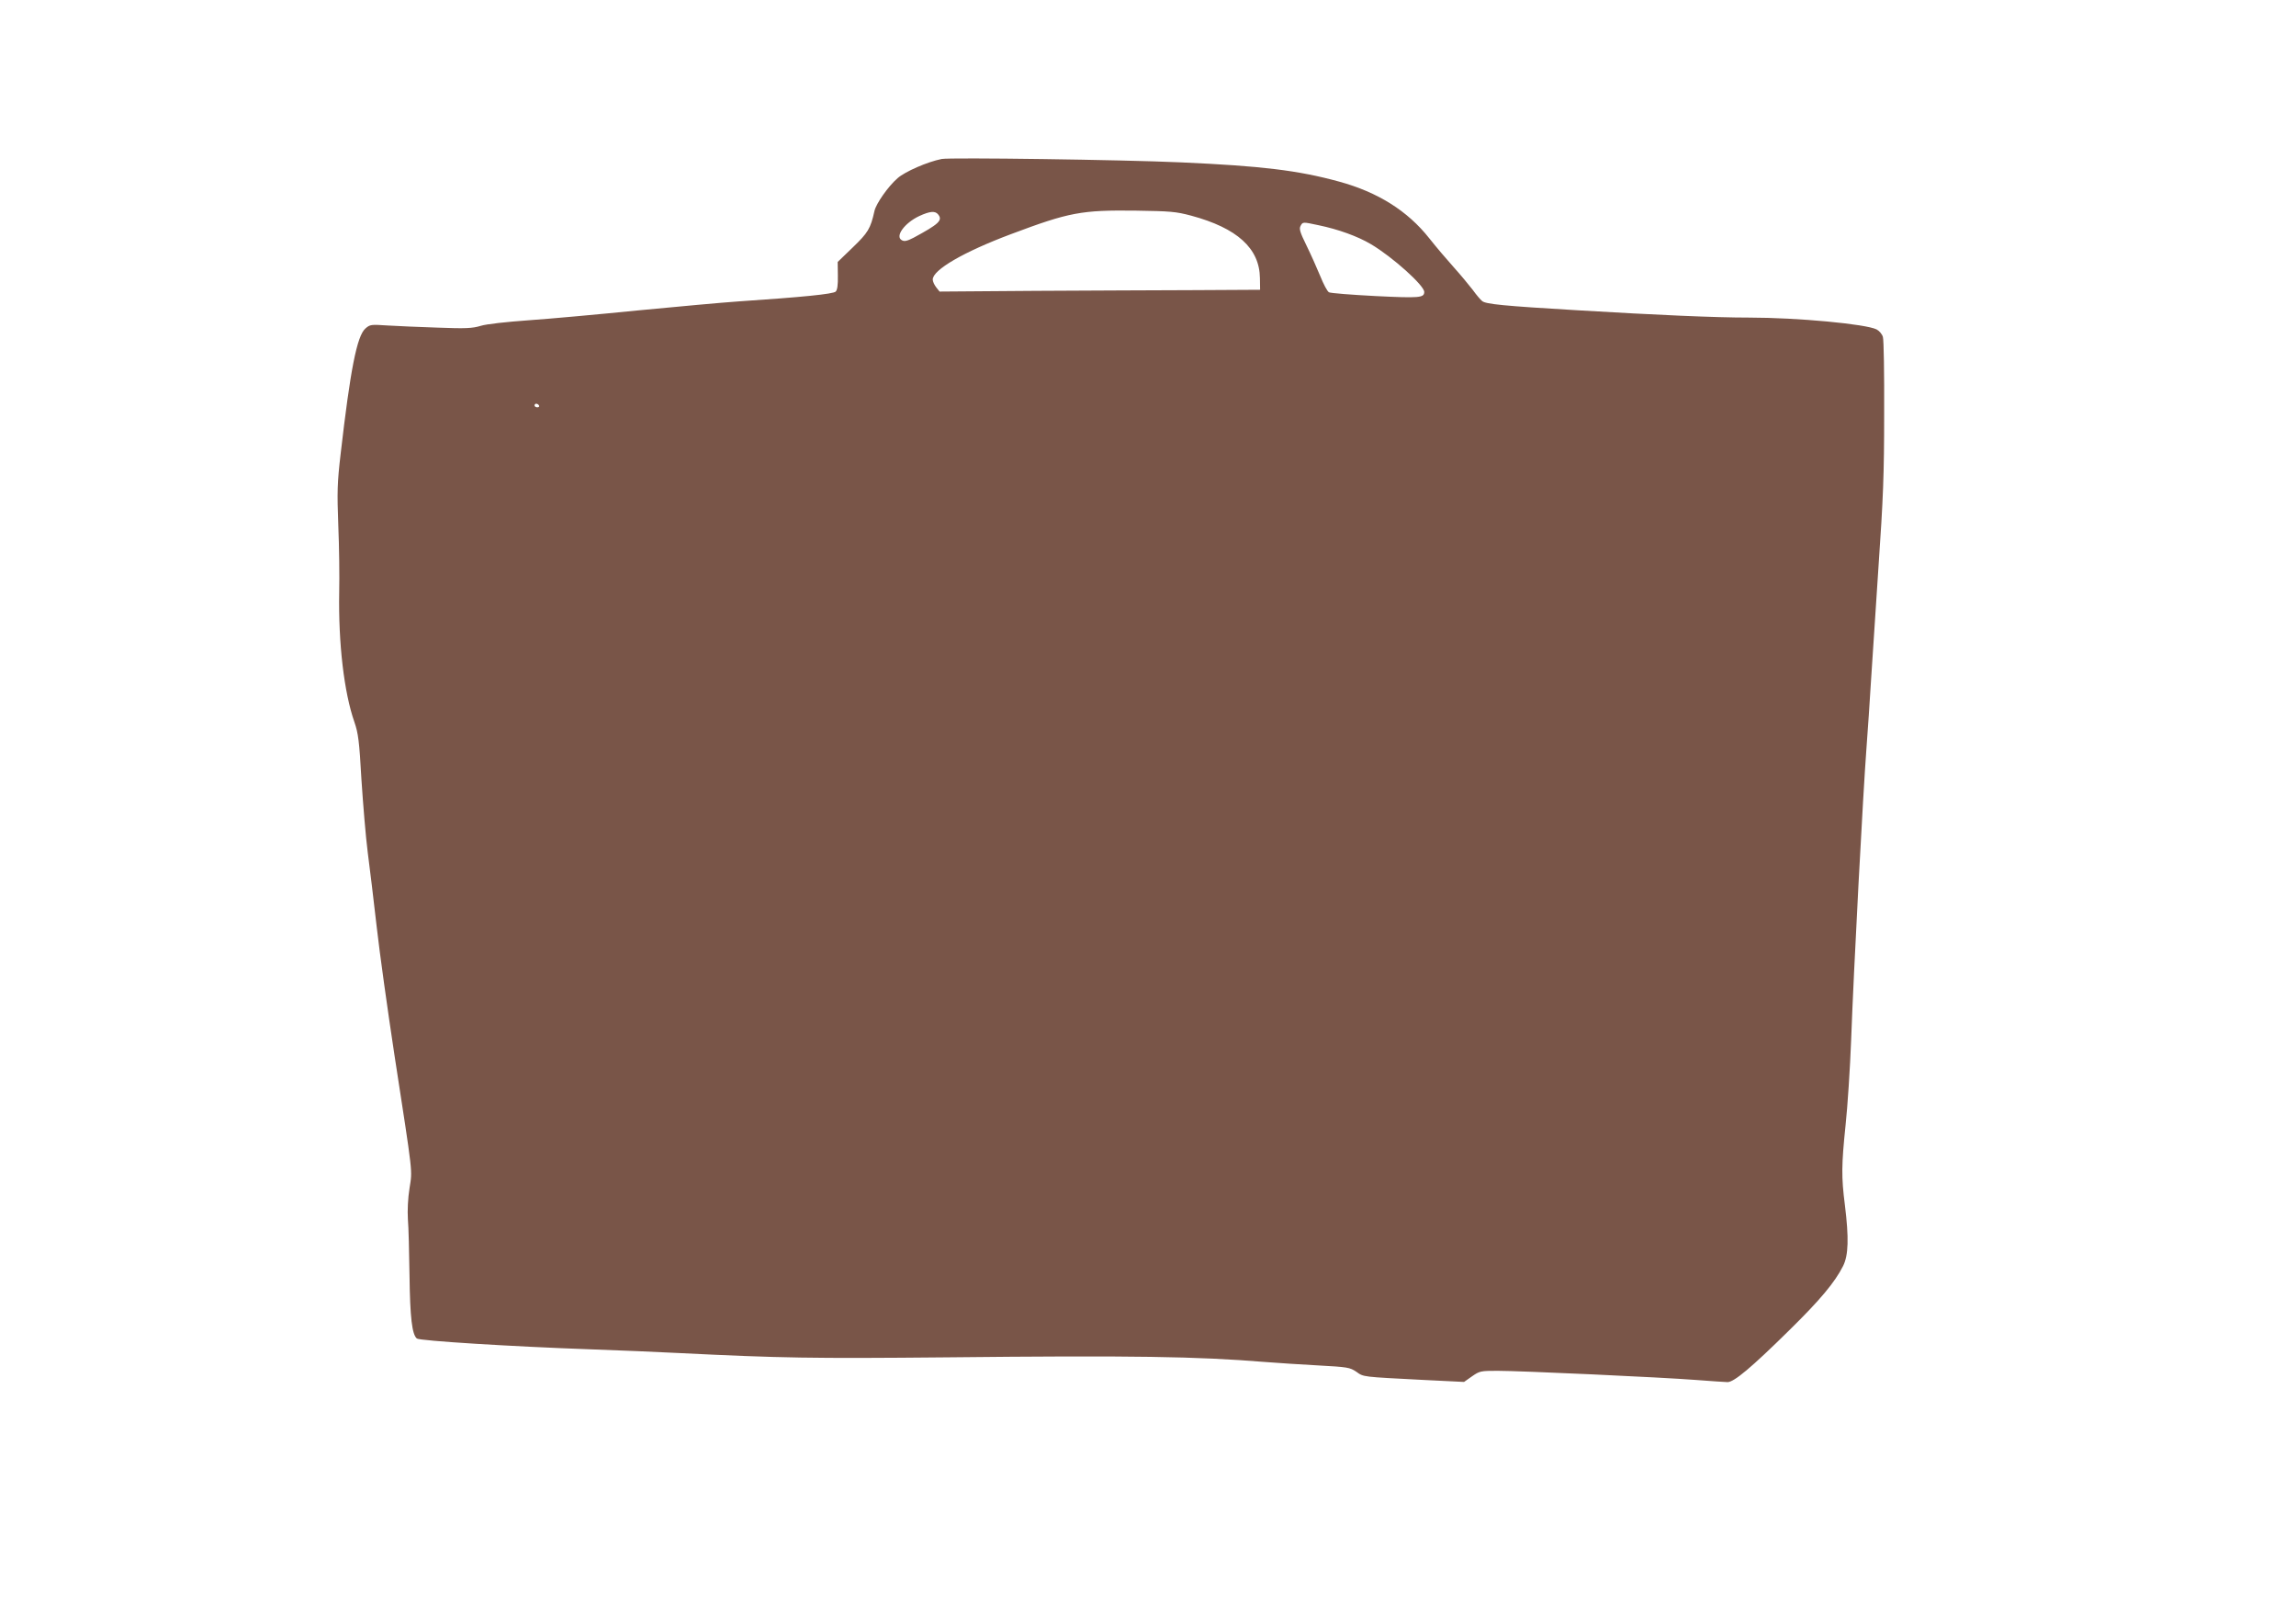 <?xml version="1.0" standalone="no"?>
<!DOCTYPE svg PUBLIC "-//W3C//DTD SVG 20010904//EN"
 "http://www.w3.org/TR/2001/REC-SVG-20010904/DTD/svg10.dtd">
<svg version="1.0" xmlns="http://www.w3.org/2000/svg"
 width="1280pt" height="900pt" viewBox="0 0 1280 900"
 preserveAspectRatio="xMidYMid meet">
<g transform="translate(0,900) scale(0.1,-0.1)"
fill="#795548" stroke="none">
<path d="M5250 8114 c-80 -16 -204 -70 -246 -107 -53 -46 -120 -142 -129 -183
-22 -99 -36 -121 -121 -203 l-84 -81 1 -76 c1 -53 -3 -80 -12 -89 -14 -14
-187 -31 -544 -55 -88 -6 -339 -29 -558 -50 -219 -22 -493 -47 -610 -55 -125
-9 -235 -21 -267 -31 -46 -14 -84 -16 -240 -10 -102 3 -228 9 -280 12 -91 6
-97 6 -123 -17 -47 -41 -84 -229 -138 -699 -19 -163 -20 -211 -13 -400 5 -118
7 -285 5 -370 -5 -286 27 -560 85 -725 21 -61 27 -104 39 -320 9 -137 24 -320
35 -405 11 -85 34 -272 50 -415 16 -143 61 -465 99 -715 106 -688 100 -636 84
-743 -9 -56 -12 -123 -9 -172 4 -44 7 -186 9 -315 3 -234 14 -327 41 -350 16
-13 534 -45 961 -60 165 -6 390 -15 500 -21 567 -28 743 -31 1490 -24 1046 11
1400 5 1780 -26 66 -5 198 -14 294 -19 164 -9 176 -11 212 -35 42 -30 29 -28
377 -46 l224 -11 44 31 c43 30 49 31 143 31 128 0 912 -36 1106 -51 83 -6 162
-12 176 -12 36 0 132 80 345 290 172 169 253 266 299 357 30 60 33 155 10 341
-20 156 -19 222 4 445 11 102 25 316 31 475 14 390 67 1384 85 1620 8 105 19
271 25 370 6 99 25 387 42 640 27 392 32 519 32 860 1 220 -2 412 -7 427 -4
15 -20 34 -35 42 -59 30 -441 66 -712 66 -187 0 -509 14 -960 41 -407 24 -507
34 -527 51 -9 7 -33 35 -53 63 -21 27 -68 84 -105 125 -37 41 -99 114 -137
162 -121 153 -287 257 -503 316 -230 63 -433 87 -880 107 -330 15 -1288 28
-1335 19z m1391 -316 c256 -69 381 -182 383 -348 l1 -65 -360 -2 c-198 0 -600
-3 -894 -4 l-533 -4 -19 24 c-10 13 -19 32 -19 43 0 54 172 154 436 253 325
122 392 135 699 131 188 -3 220 -5 306 -28z m-1411 7 c27 -33 4 -54 -137 -130
-35 -18 -51 -22 -65 -14 -40 21 14 96 97 135 59 27 88 30 105 9z m2120 -60
c111 -23 219 -62 293 -106 120 -71 297 -230 297 -266 0 -33 -26 -35 -272 -23
-134 7 -250 16 -259 21 -9 4 -31 46 -49 91 -19 46 -53 122 -77 171 -35 71 -41
91 -33 107 13 24 11 24 100 5z m-4345 -1005 c3 -5 -1 -10 -9 -10 -9 0 -16 5
-16 10 0 6 4 10 9 10 6 0 13 -4 16 -10z"/>
</g>
</svg>
